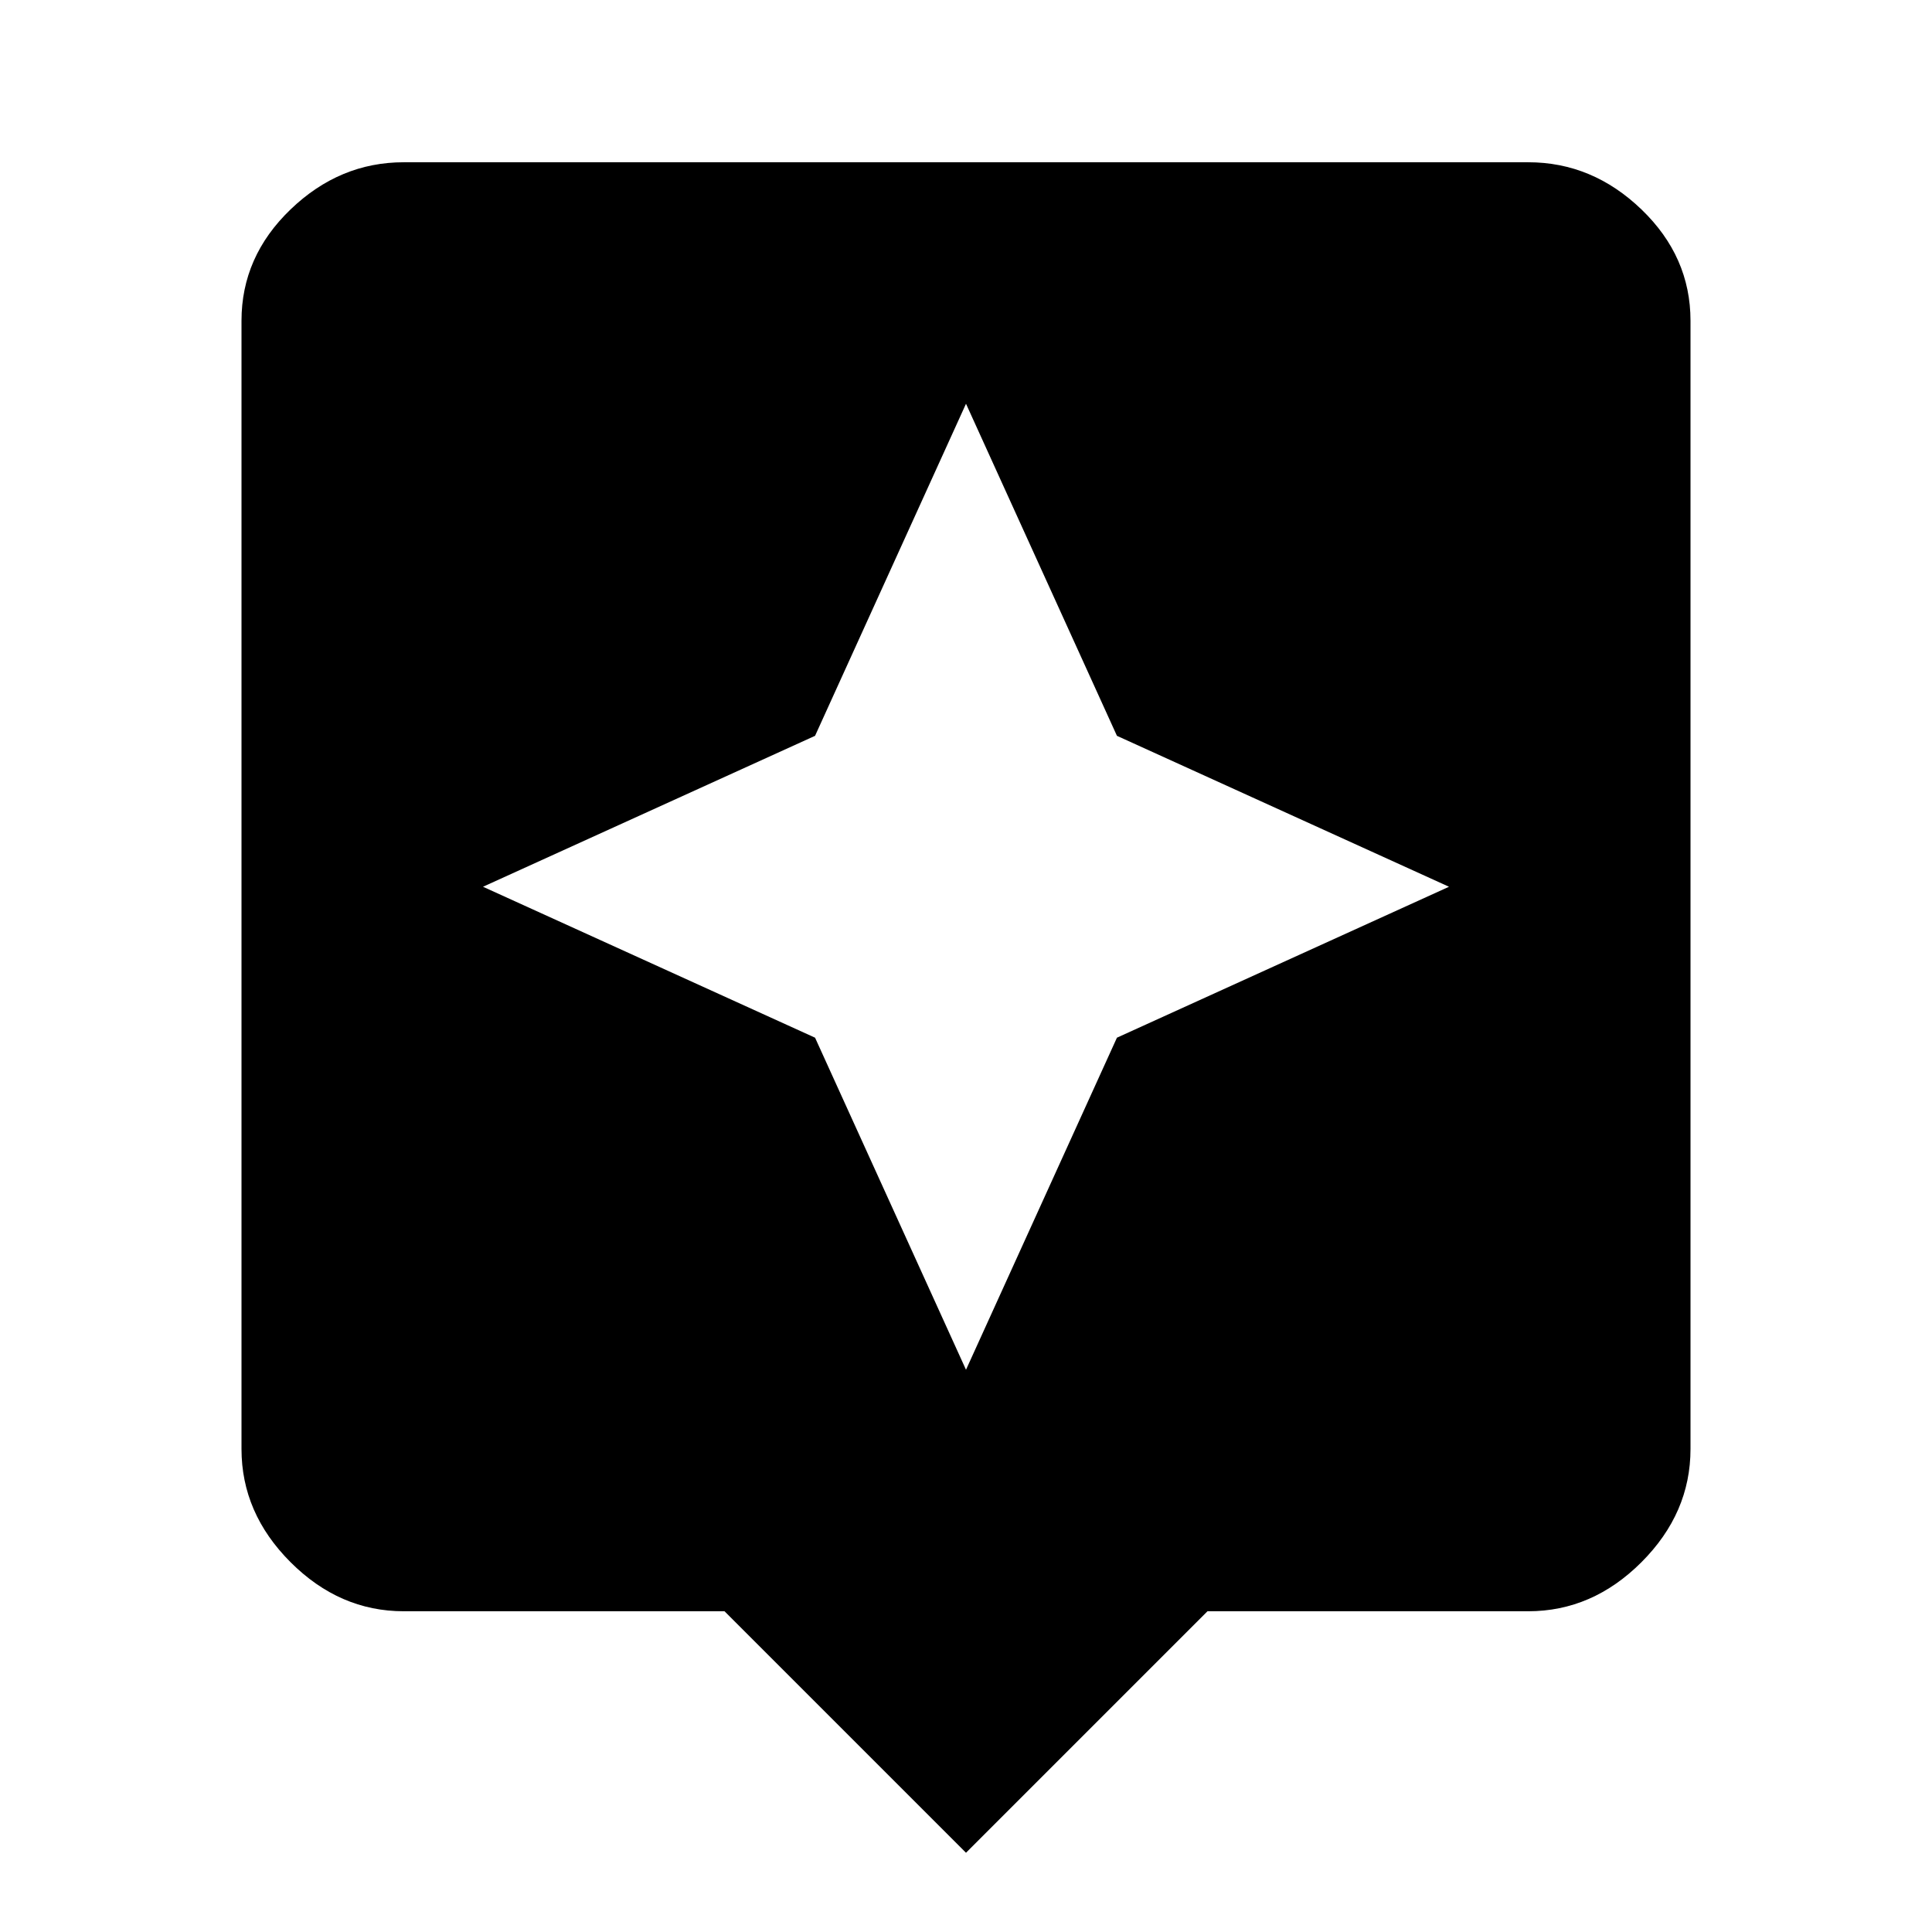 <svg version="1.1" xmlns="http://www.w3.org/2000/svg" xmlns:xlink="http://www.w3.org/1999/xlink" id="assistant" viewBox="0 0 512 512"><path d="M296 275l88-40-88-40-40-88-40 88-88 40 88 40 40 88 40-88zM405 43q17 0 30 12.5T448 85v299q0 17-13 30t-30 13h-85l-64 64-64-64h-85q-17 0-30-13t-13-30V85q0-17 13-29.5T107 43h298z"/></svg>